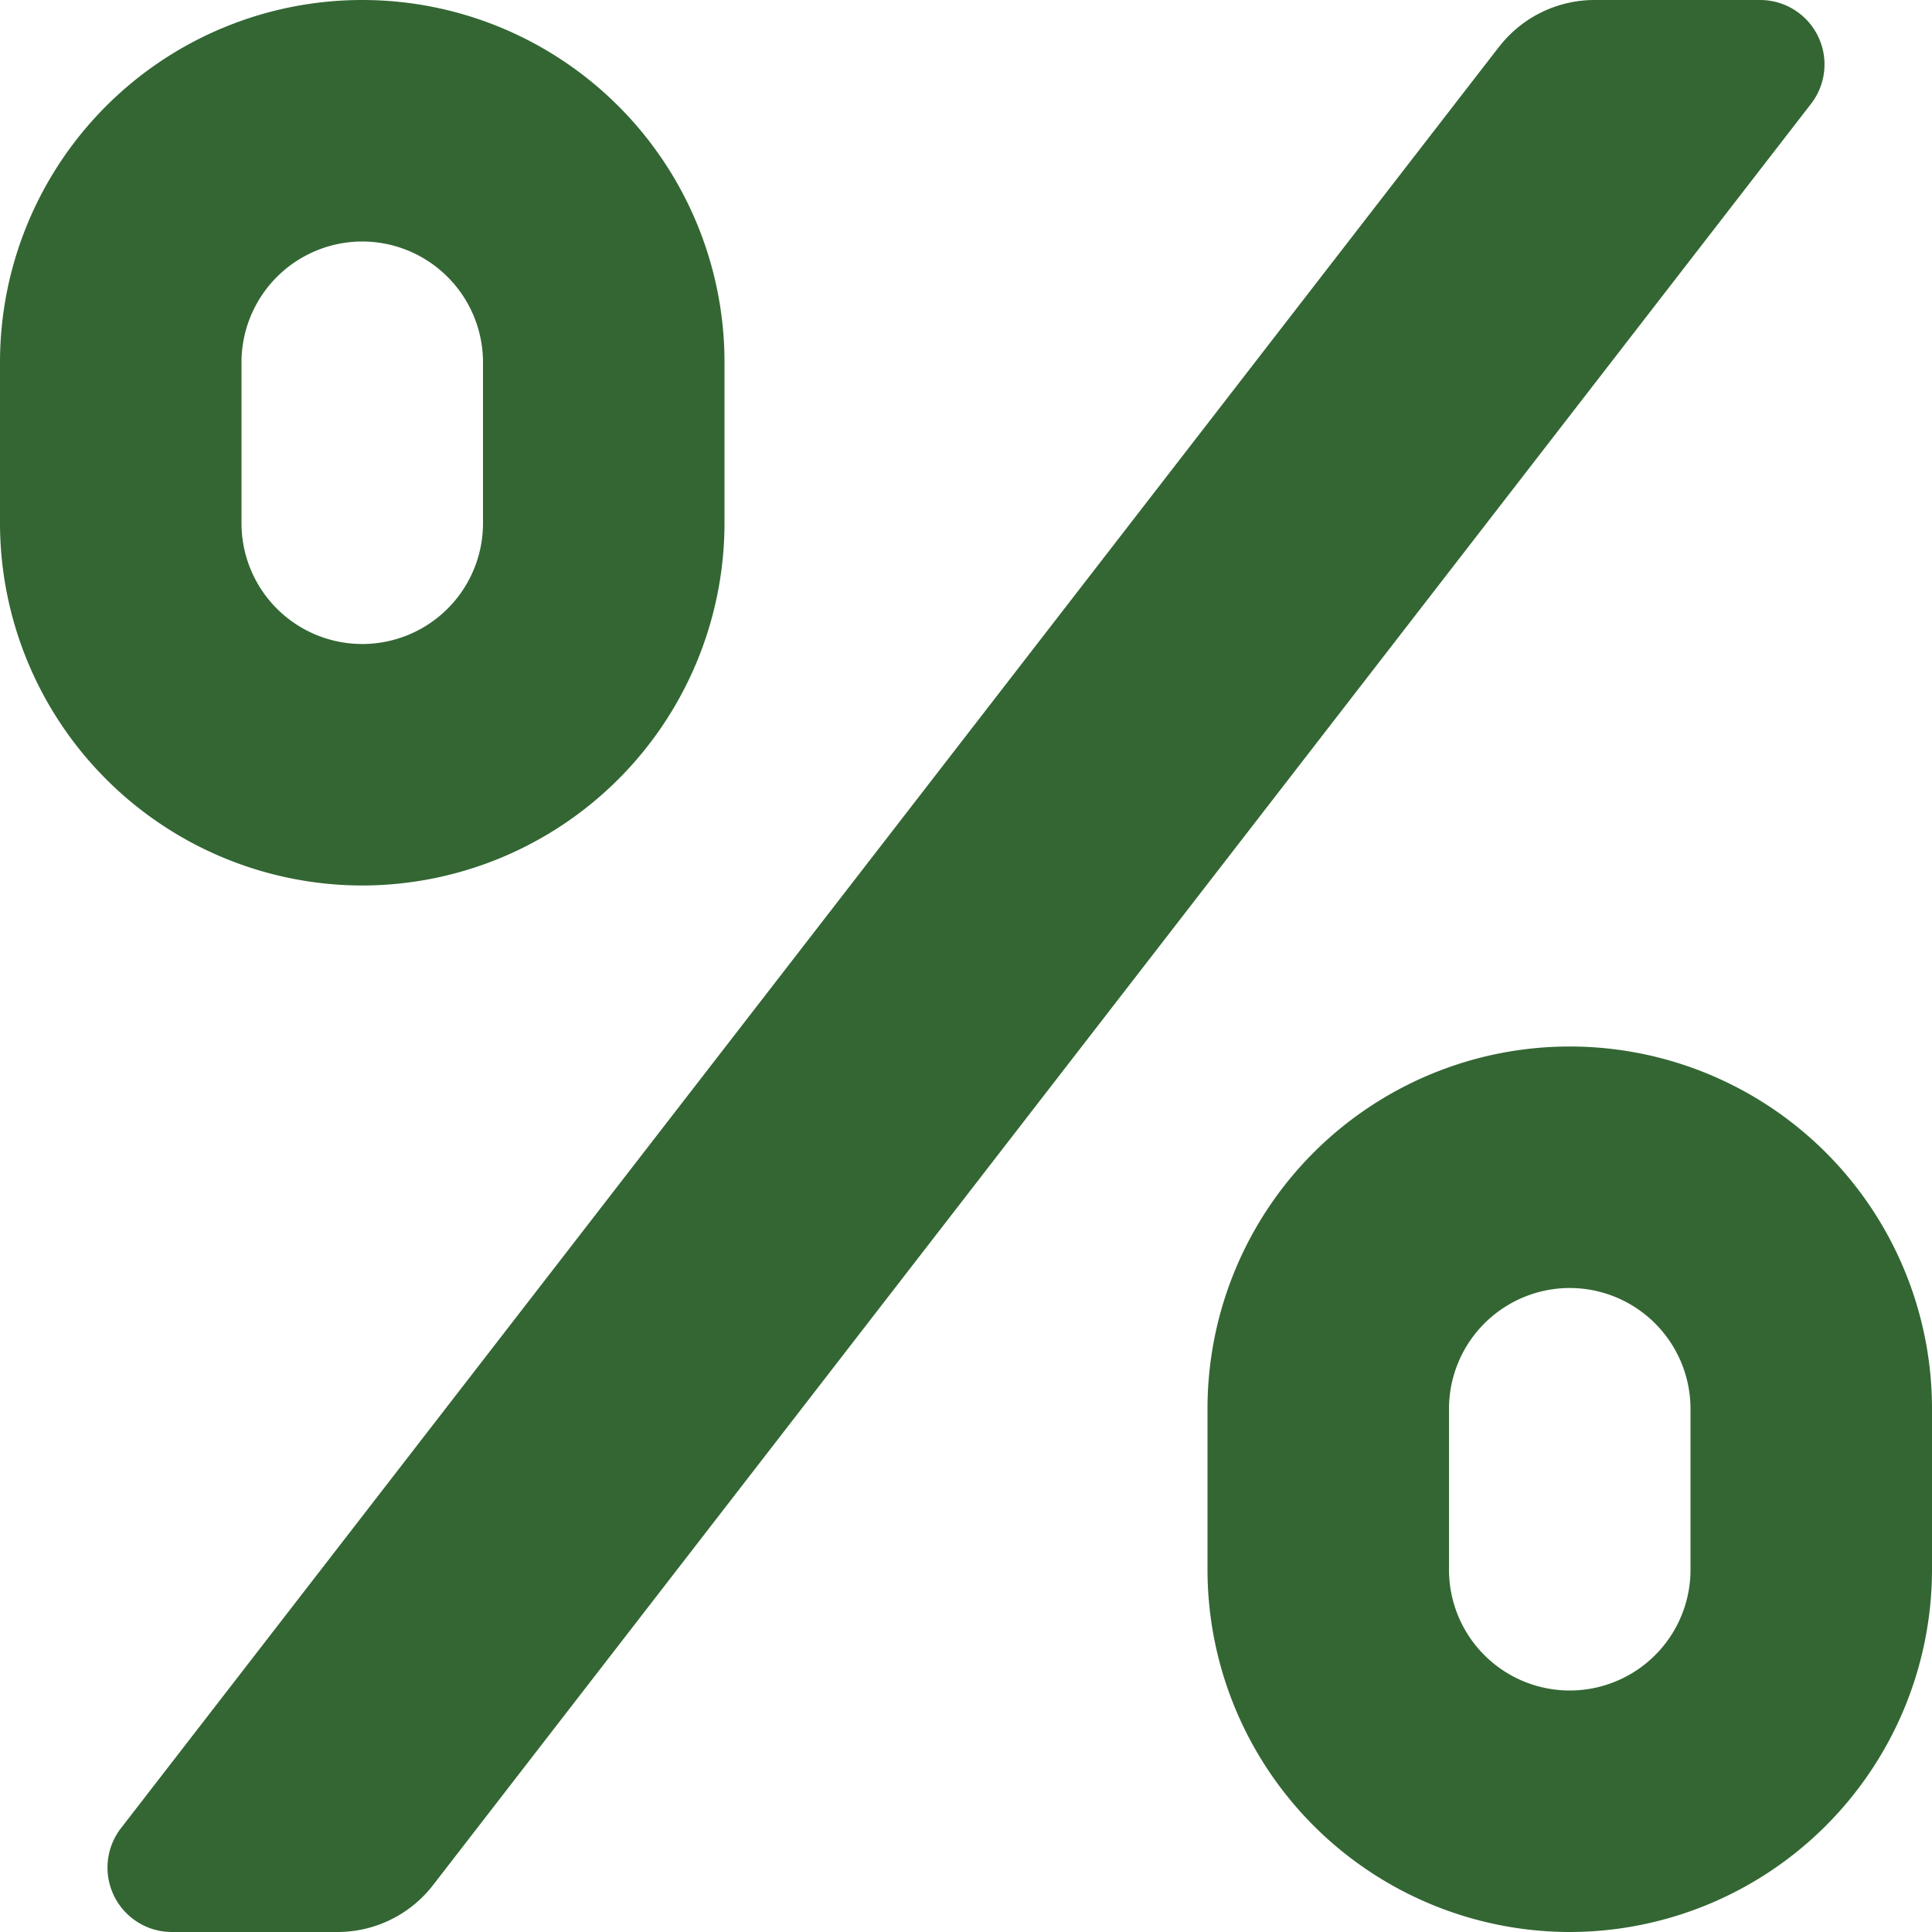 <?xml version="1.0" encoding="UTF-8" standalone="no"?>
<svg
   xmlns:dc="http://purl.org/dc/elements/1.1/"
   xmlns:cc="http://creativecommons.org/ns#"
   xmlns:rdf="http://www.w3.org/1999/02/22-rdf-syntax-ns#"
   xmlns:svg="http://www.w3.org/2000/svg"
   xmlns="http://www.w3.org/2000/svg"
   xmlns:sodipodi="http://sodipodi.sourceforge.net/DTD/sodipodi-0.dtd"
   xmlns:inkscape="http://www.inkscape.org/namespaces/inkscape"
   id="glyphicons-basic"
   viewBox="0 0 24 24"
   version="1.1"
   sodipodi:docname="glyphicons-basic-1012-percent-sign.svg"
   width="24"
   height="24"
   inkscape:version="0.92.5 (2060ec1f9f, 2020-04-08)">
  <defs
     id="defs6" />
  <sodipodi:namedview
     pagecolor="#ffffff"
     bordercolor="#666666"
     borderopacity="1"
     objecttolerance="10"
     gridtolerance="10"
     guidetolerance="10"
     inkscape:pageopacity="0"
     inkscape:pageshadow="2"
     inkscape:window-width="1920"
     inkscape:window-height="1009"
     id="namedview4"
     showgrid="false"
     fit-margin-top="0"
     fit-margin-left="0"
     fit-margin-right="0"
     fit-margin-bottom="0"
     inkscape:zoom="7.375"
     inkscape:cx="12"
     inkscape:cy="12"
     inkscape:window-x="-8"
     inkscape:window-y="-8"
     inkscape:window-maximized="1"
     inkscape:current-layer="glyphicons-basic" />
  <path
     id="percent-sign"
     d="M 4.5,11 A 4.505,4.505 0 0 1 0,6.5 v -2 a 4.5,4.5 0 0 1 9,0 v 2 A 4.505,4.505 0 0 1 4.5,11 Z m 0,-8 A 1.502,1.502 0 0 0 3,4.5 v 2 a 1.5,1.5 0 0 0 3,0 v -2 A 1.502,1.502 0 0 0 4.5,3 Z m 15,21 A 4.505,4.505 0 0 1 15,19.5 v -2 a 4.5,4.5 0 0 1 9,0 v 2 A 4.505,4.505 0 0 1 19.5,24 Z m 0,-8 A 1.502,1.502 0 0 0 18,17.5 v 2 a 1.5,1.5 0 0 0 3,0 v -2 A 1.502,1.502 0 0 0 19.5,16 Z M 18.621,0.582 1.503,22.71 A 0.8,0.8 0 0 0 2.135,24 H 4.193 A 1.5,1.5 0 0 0 5.379,23.418 L 22.497,1.29 A 0.8,0.8 0 0 0 21.865,0 h -2.057 a 1.5,1.5 0 0 0 -1.186,0.582 z"
     style="fill:#336633;fill-opacity:1"
     inkscape:connector-curvature="0" />
</svg>
